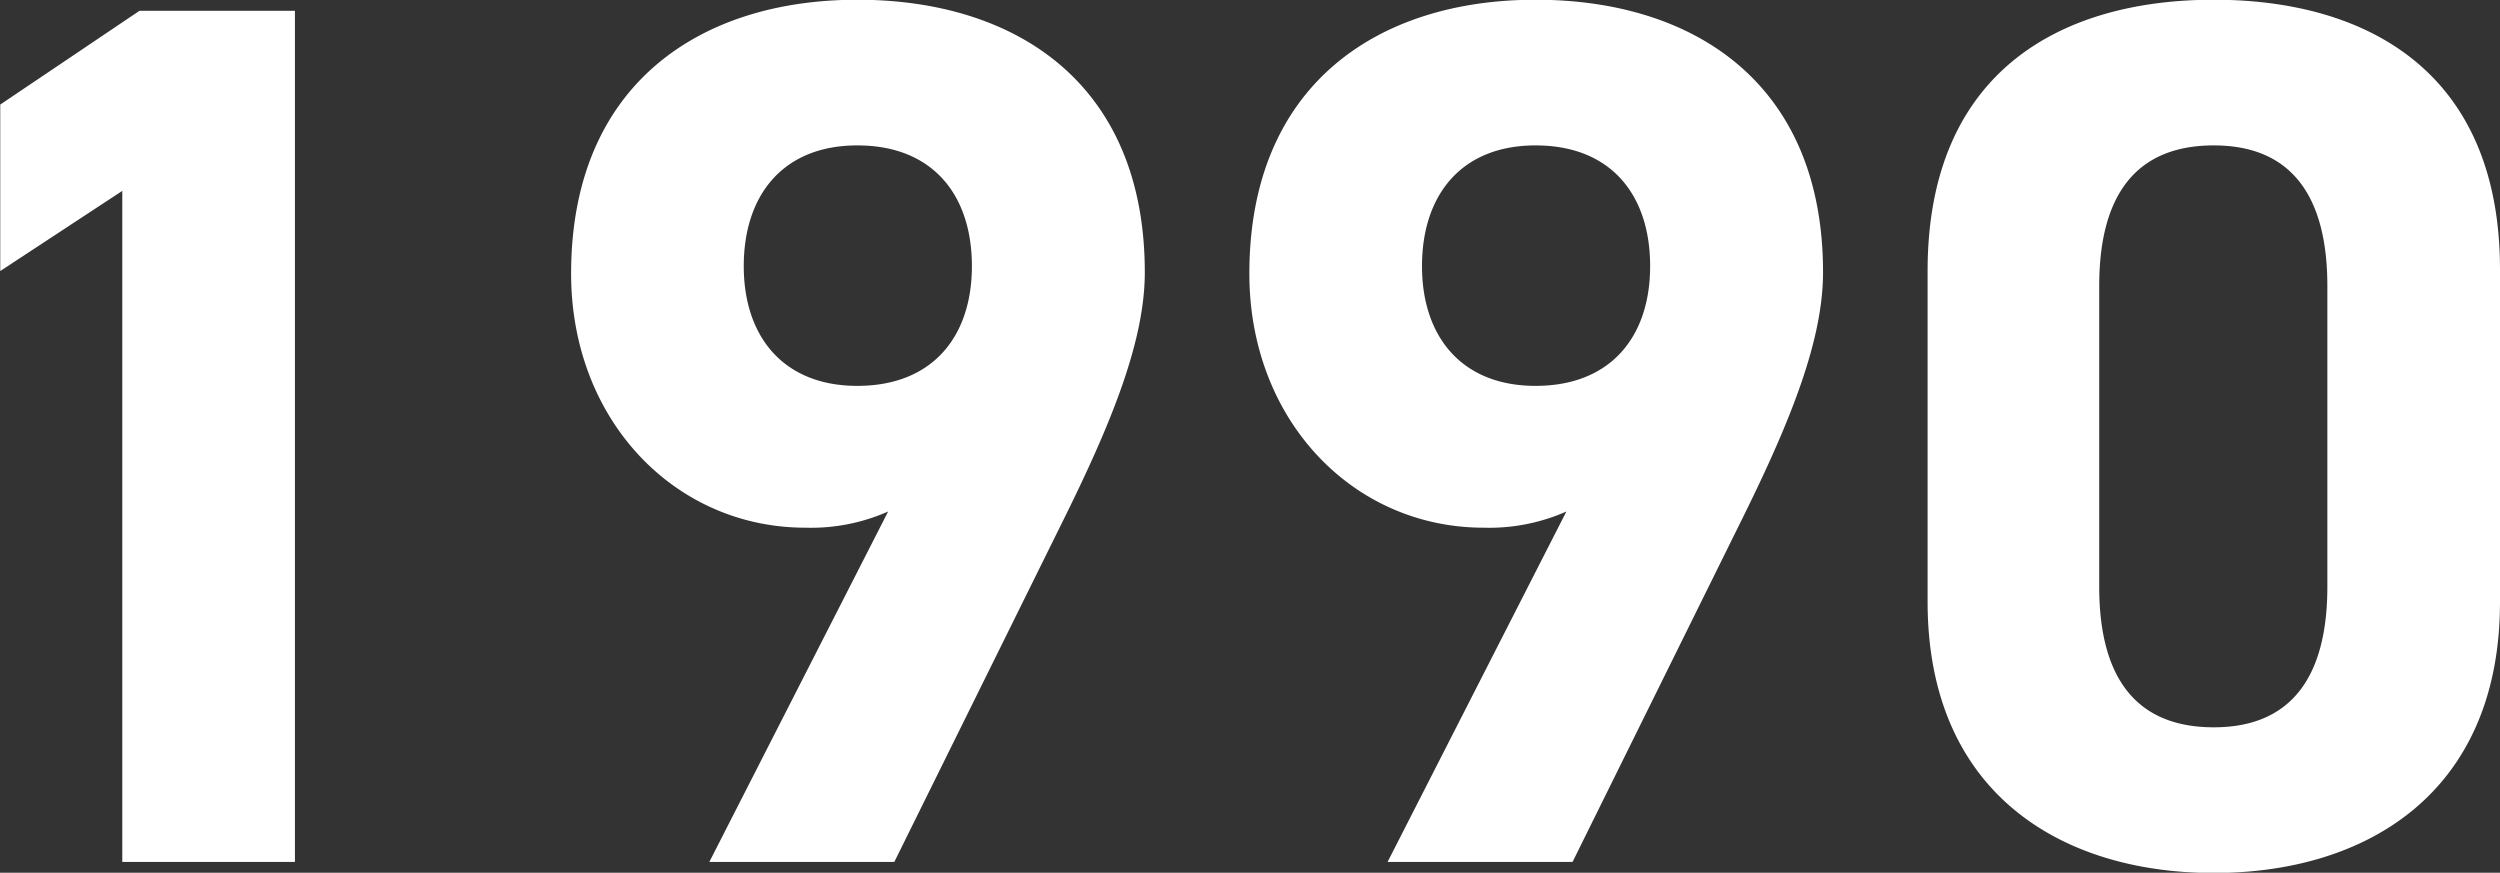 <svg xmlns="http://www.w3.org/2000/svg" width="97.31" height="33.97" viewBox="0 0 97.31 33.97">
  <rect x="0" y="0" width="97.31" height="33.97" fill="#333333" stroke="none"/>
  <defs>
    <style>
      .cls-1 {
        fill: #fff;
        fill-rule: evenodd;
      }
    </style>
  </defs>
  <path id="title_1990.svg" class="cls-1" d="M1201.92,7508.23h-6.05l-5.42,3.65v6.48l4.75-3.12v26.12h6.72v-33.13Zm16.13,33.13h7.2l6.67-13.49c1.87-3.79,3.08-6.87,3.08-9.46,0-7.34-5-10.61-11.19-10.61-6.14,0-11.14,3.31-11.14,10.66,0,5.71,4.04,9.89,9.12,9.89a7.411,7.411,0,0,0,3.22-.63Zm10.22-23.19c0,2.74-1.53,4.66-4.46,4.66-2.88,0-4.42-1.92-4.42-4.66,0-2.78,1.54-4.7,4.42-4.7C1226.74,7513.47,1228.27,7515.39,1228.27,7518.17Zm16.18,23.19h7.2l6.67-13.49c1.87-3.79,3.08-6.87,3.08-9.46,0-7.34-5-10.61-11.19-10.61-6.14,0-11.14,3.31-11.14,10.66,0,5.71,4.04,9.89,9.12,9.89a7.411,7.411,0,0,0,3.22-.63Zm10.22-23.19c0,2.74-1.53,4.66-4.46,4.66-2.88,0-4.42-1.92-4.42-4.66,0-2.78,1.54-4.7,4.42-4.7C1253.14,7513.47,1254.67,7515.39,1254.67,7518.17Zm33.08,0.14c0-7.72-5.19-10.51-11.14-10.51s-11.14,2.79-11.14,10.56v12.87c0,7.44,5.19,10.56,11.14,10.56s11.14-3.12,11.14-10.56v-12.92Zm-6.72.63v11.71c0,3.55-1.44,5.47-4.42,5.47-3.02,0-4.46-1.92-4.46-5.47v-11.71c0-3.55,1.44-5.47,4.46-5.47C1279.59,7513.47,1281.03,7515.39,1281.03,7518.94Z" transform="translate(-1190.44 -7507.81)"/>
</svg>
